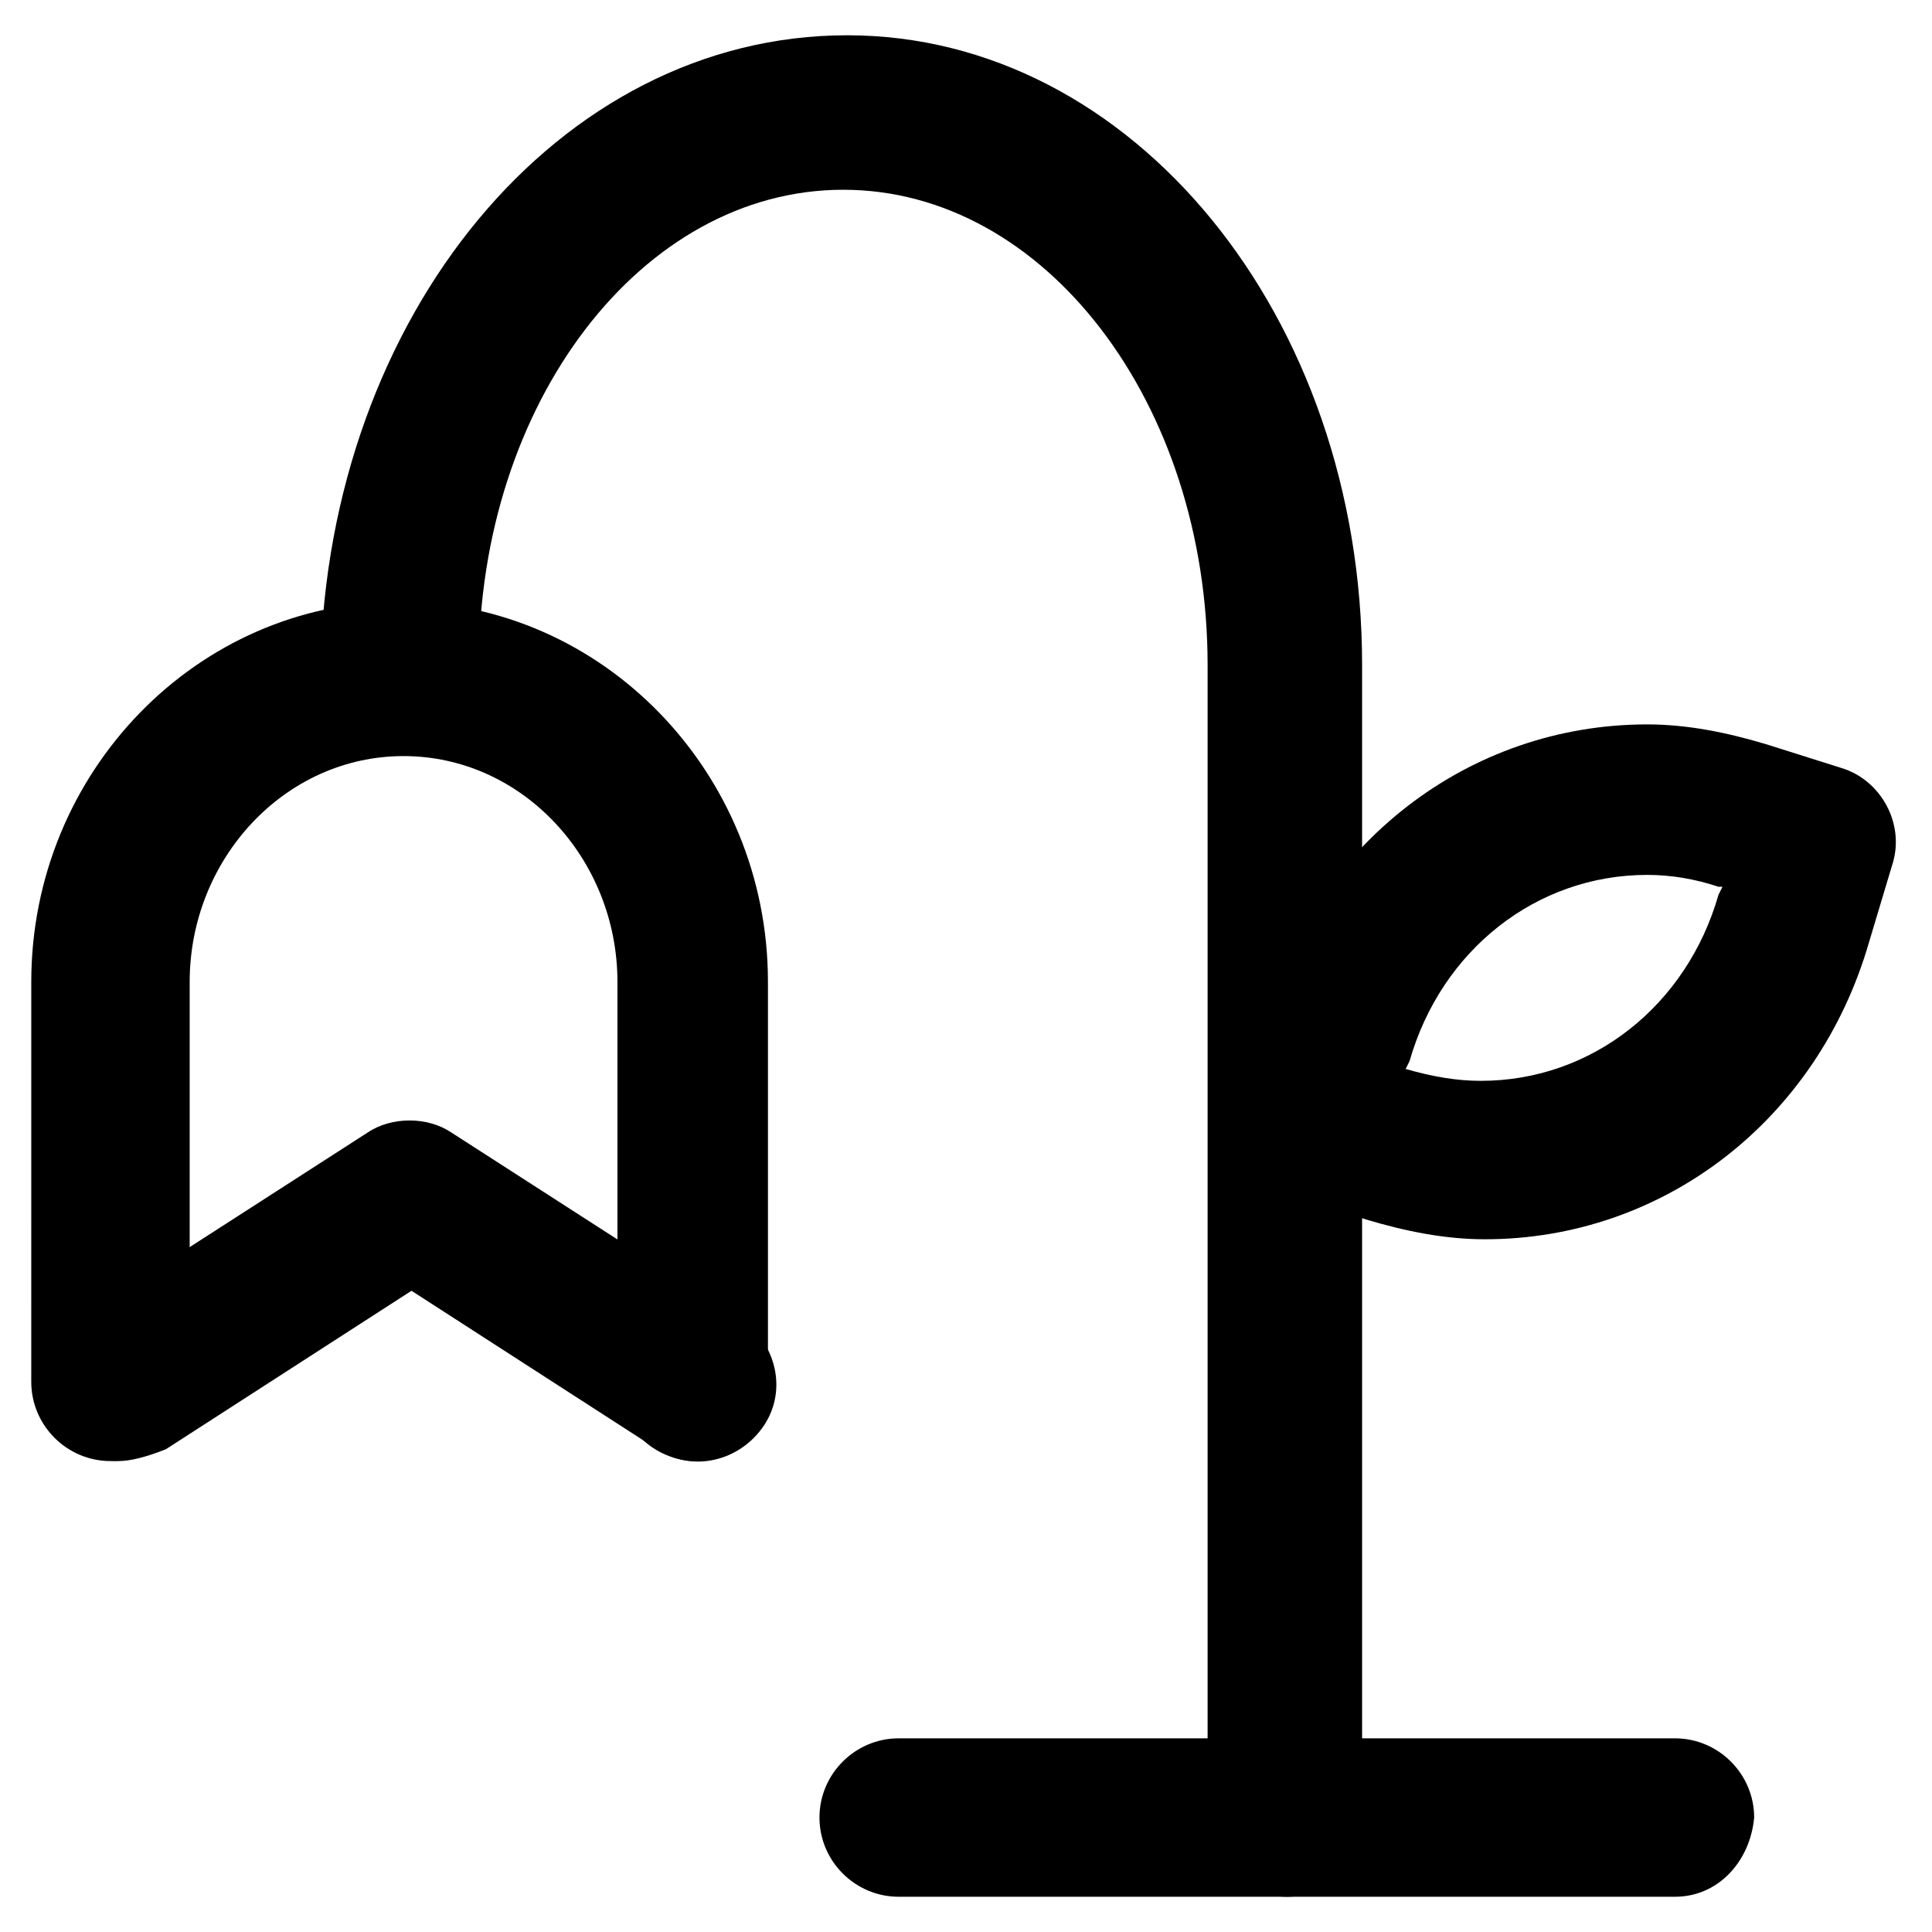<?xml version="1.0" encoding="UTF-8"?>
<!-- Uploaded to: ICON Repo, www.svgrepo.com, Generator: ICON Repo Mixer Tools -->
<svg fill="#000000" width="800px" height="800px" version="1.1" viewBox="144 144 512 512" xmlns="http://www.w3.org/2000/svg">
 <g>
  <path d="m485.02 646.66c-11.547 0-20.992-9.445-20.992-20.992v-305.43c0-69.273-43.035-125.95-96.562-125.95-53.531 0-96.562 56.68-96.562 125.95 0 11.547-9.445 20.992-20.992 20.992s-20.992-9.445-20.992-20.992c2.098-92.367 62.977-166.89 139.6-166.89 75.57 0 136.45 74.523 136.45 166.89v305.43c-0.004 11.547-8.398 20.996-19.945 20.996z"/>
  <path d="m328.62 531.2c-11.547 0-20.992-9.445-20.992-20.992v-106.01c0-32.539-25.191-59.828-56.68-59.828s-56.68 27.289-56.68 59.828v106.01c0 11.547-9.445 20.992-20.992 20.992s-20.992-9.445-20.992-20.992l0.004-106.01c0-55.629 44.082-100.76 97.613-100.76s97.613 45.133 97.613 100.76v106.01c1.047 11.547-8.398 20.992-18.895 20.992z"/>
  <path d="m175.38 531.2c-6.297 0-13.645-3.148-16.793-9.445-6.297-9.445-3.148-22.043 6.297-28.34l76.621-49.332c6.297-4.199 15.742-4.199 22.043 0l76.621 49.332c9.445 6.297 12.594 18.895 6.297 28.34-6.297 9.445-18.895 12.594-28.34 6.297l-65.074-41.984-65.074 41.984c-5.25 2.098-9.449 3.148-12.598 3.148z"/>
  <path d="m537.5 472.42c-10.496 0-20.992-2.098-31.488-5.246l-19.941-6.297c-10.496-3.148-16.793-14.695-13.645-25.191l6.297-20.992c13.645-47.23 54.578-78.719 101.81-78.719 10.496 0 20.992 2.098 31.488 5.246l19.941 6.297c10.496 3.148 16.793 14.695 13.645 25.191l-6.297 20.992c-13.645 47.23-54.578 78.719-101.81 78.719zm-20.992-45.133c7.348 2.098 13.645 3.148 19.941 3.148 29.391 0 54.578-19.941 62.977-49.332l1.051-2.098h-1.051c-6.297-2.098-12.594-3.148-18.895-3.148-29.391 0-54.578 19.941-62.977 49.332z"/>
  <path d="m587.88 646.66h-205.72c-11.547 0-20.992-9.445-20.992-20.992 0-11.547 9.445-20.992 20.992-20.992h205.72c11.547 0 20.992 9.445 20.992 20.992-1.051 11.543-9.449 20.992-20.992 20.992z"/>
 </g>
</svg>
